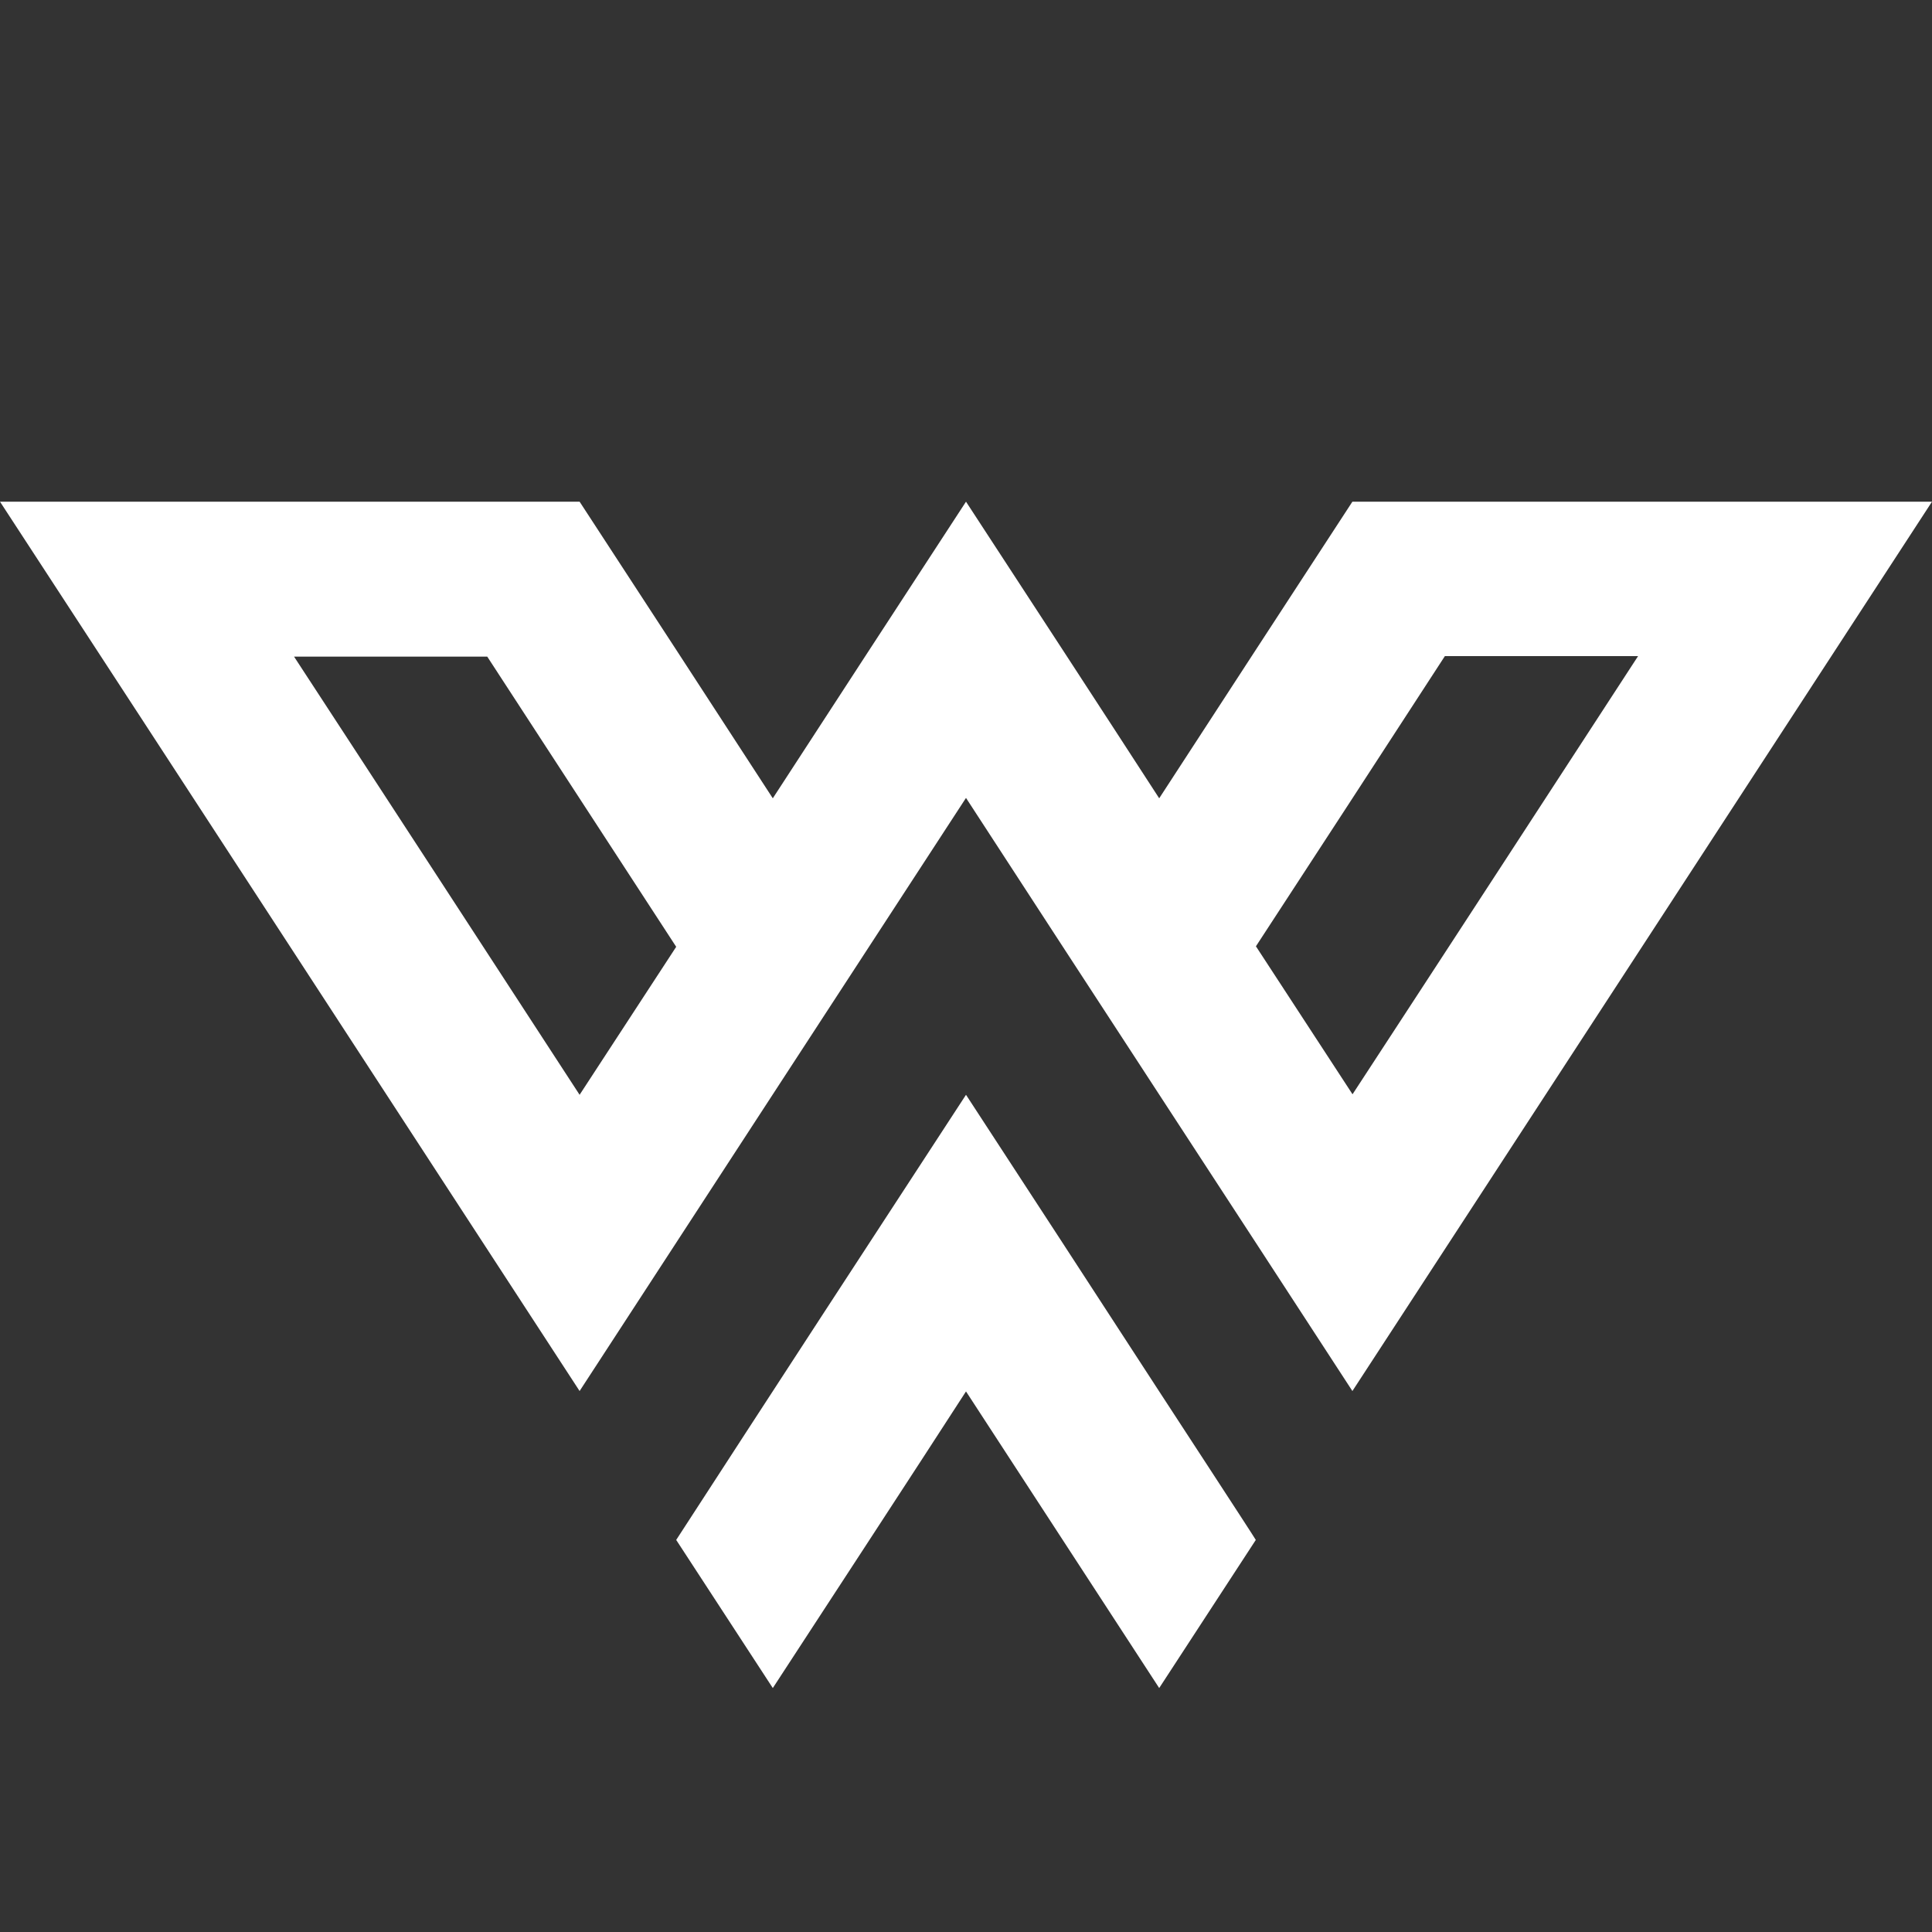 <?xml version="1.0" encoding="utf-8"?>
<!-- Generator: Adobe Illustrator 26.0.1, SVG Export Plug-In . SVG Version: 6.00 Build 0)  -->
<svg version="1.1" id="Ebene_1" xmlns="http://www.w3.org/2000/svg" xmlns:xlink="http://www.w3.org/1999/xlink" x="0px" y="0px"
	 viewBox="0 0 150 150" style="enable-background:new 0 0 150 150;" xml:space="preserve">
<rect x="0" y="0" width="150" height="150" fill="#333333" stroke="none"/>
<style type="text/css">
	.st0{fill:#FFFFFF;}
</style>
<g>
	<path class="st0" d="M150,38.95c-13.36,0-31.64,0-45,0l0,0c-3.83,5.86-11.19,17.17-15,23.03C86.2,56.11,78.83,44.81,75,38.95
		c-3.83,5.86-11.19,17.17-15,23.03C56.19,56.11,48.83,44.81,45,38.95l0,0c-13.36,0-31.64,0-45,0l0,0l0,0
		C14.62,61.35,30.39,85.58,45,108c9.38-14.41,20.61-31.64,30-46.05c9.38,14.44,20.61,31.61,30,46.05
		C119.62,85.58,135.39,61.38,150,38.95L150,38.95L150,38.95z M45,85c-6.58-10.11-15.58-23.94-22.17-34.02h14.36h0.64
		c3.64,5.61,11.03,16.92,14.67,22.53L45,85z M97.51,73.47c3.67-5.61,11.03-16.92,14.67-22.53h0.64h14.36
		c-6.58,10.11-15.58,23.94-22.17,34.02L97.51,73.47z"/>
	<path class="st0" d="M90,108.03C86.26,102.27,78.76,90.75,75,85c-6.69,10.24-15.83,24.27-22.5,34.56l7.5,11.5
		c3.75-5.75,11.28-17.27,15-23.03c3.75,5.75,11.25,17.27,15,23.03l7.5-11.5C97.51,119.53,90,108.03,90,108.03z"/>
	<path class="st0" d="M75,38.95L75,38.95L75,38.95z"/>
</g>
</svg>
